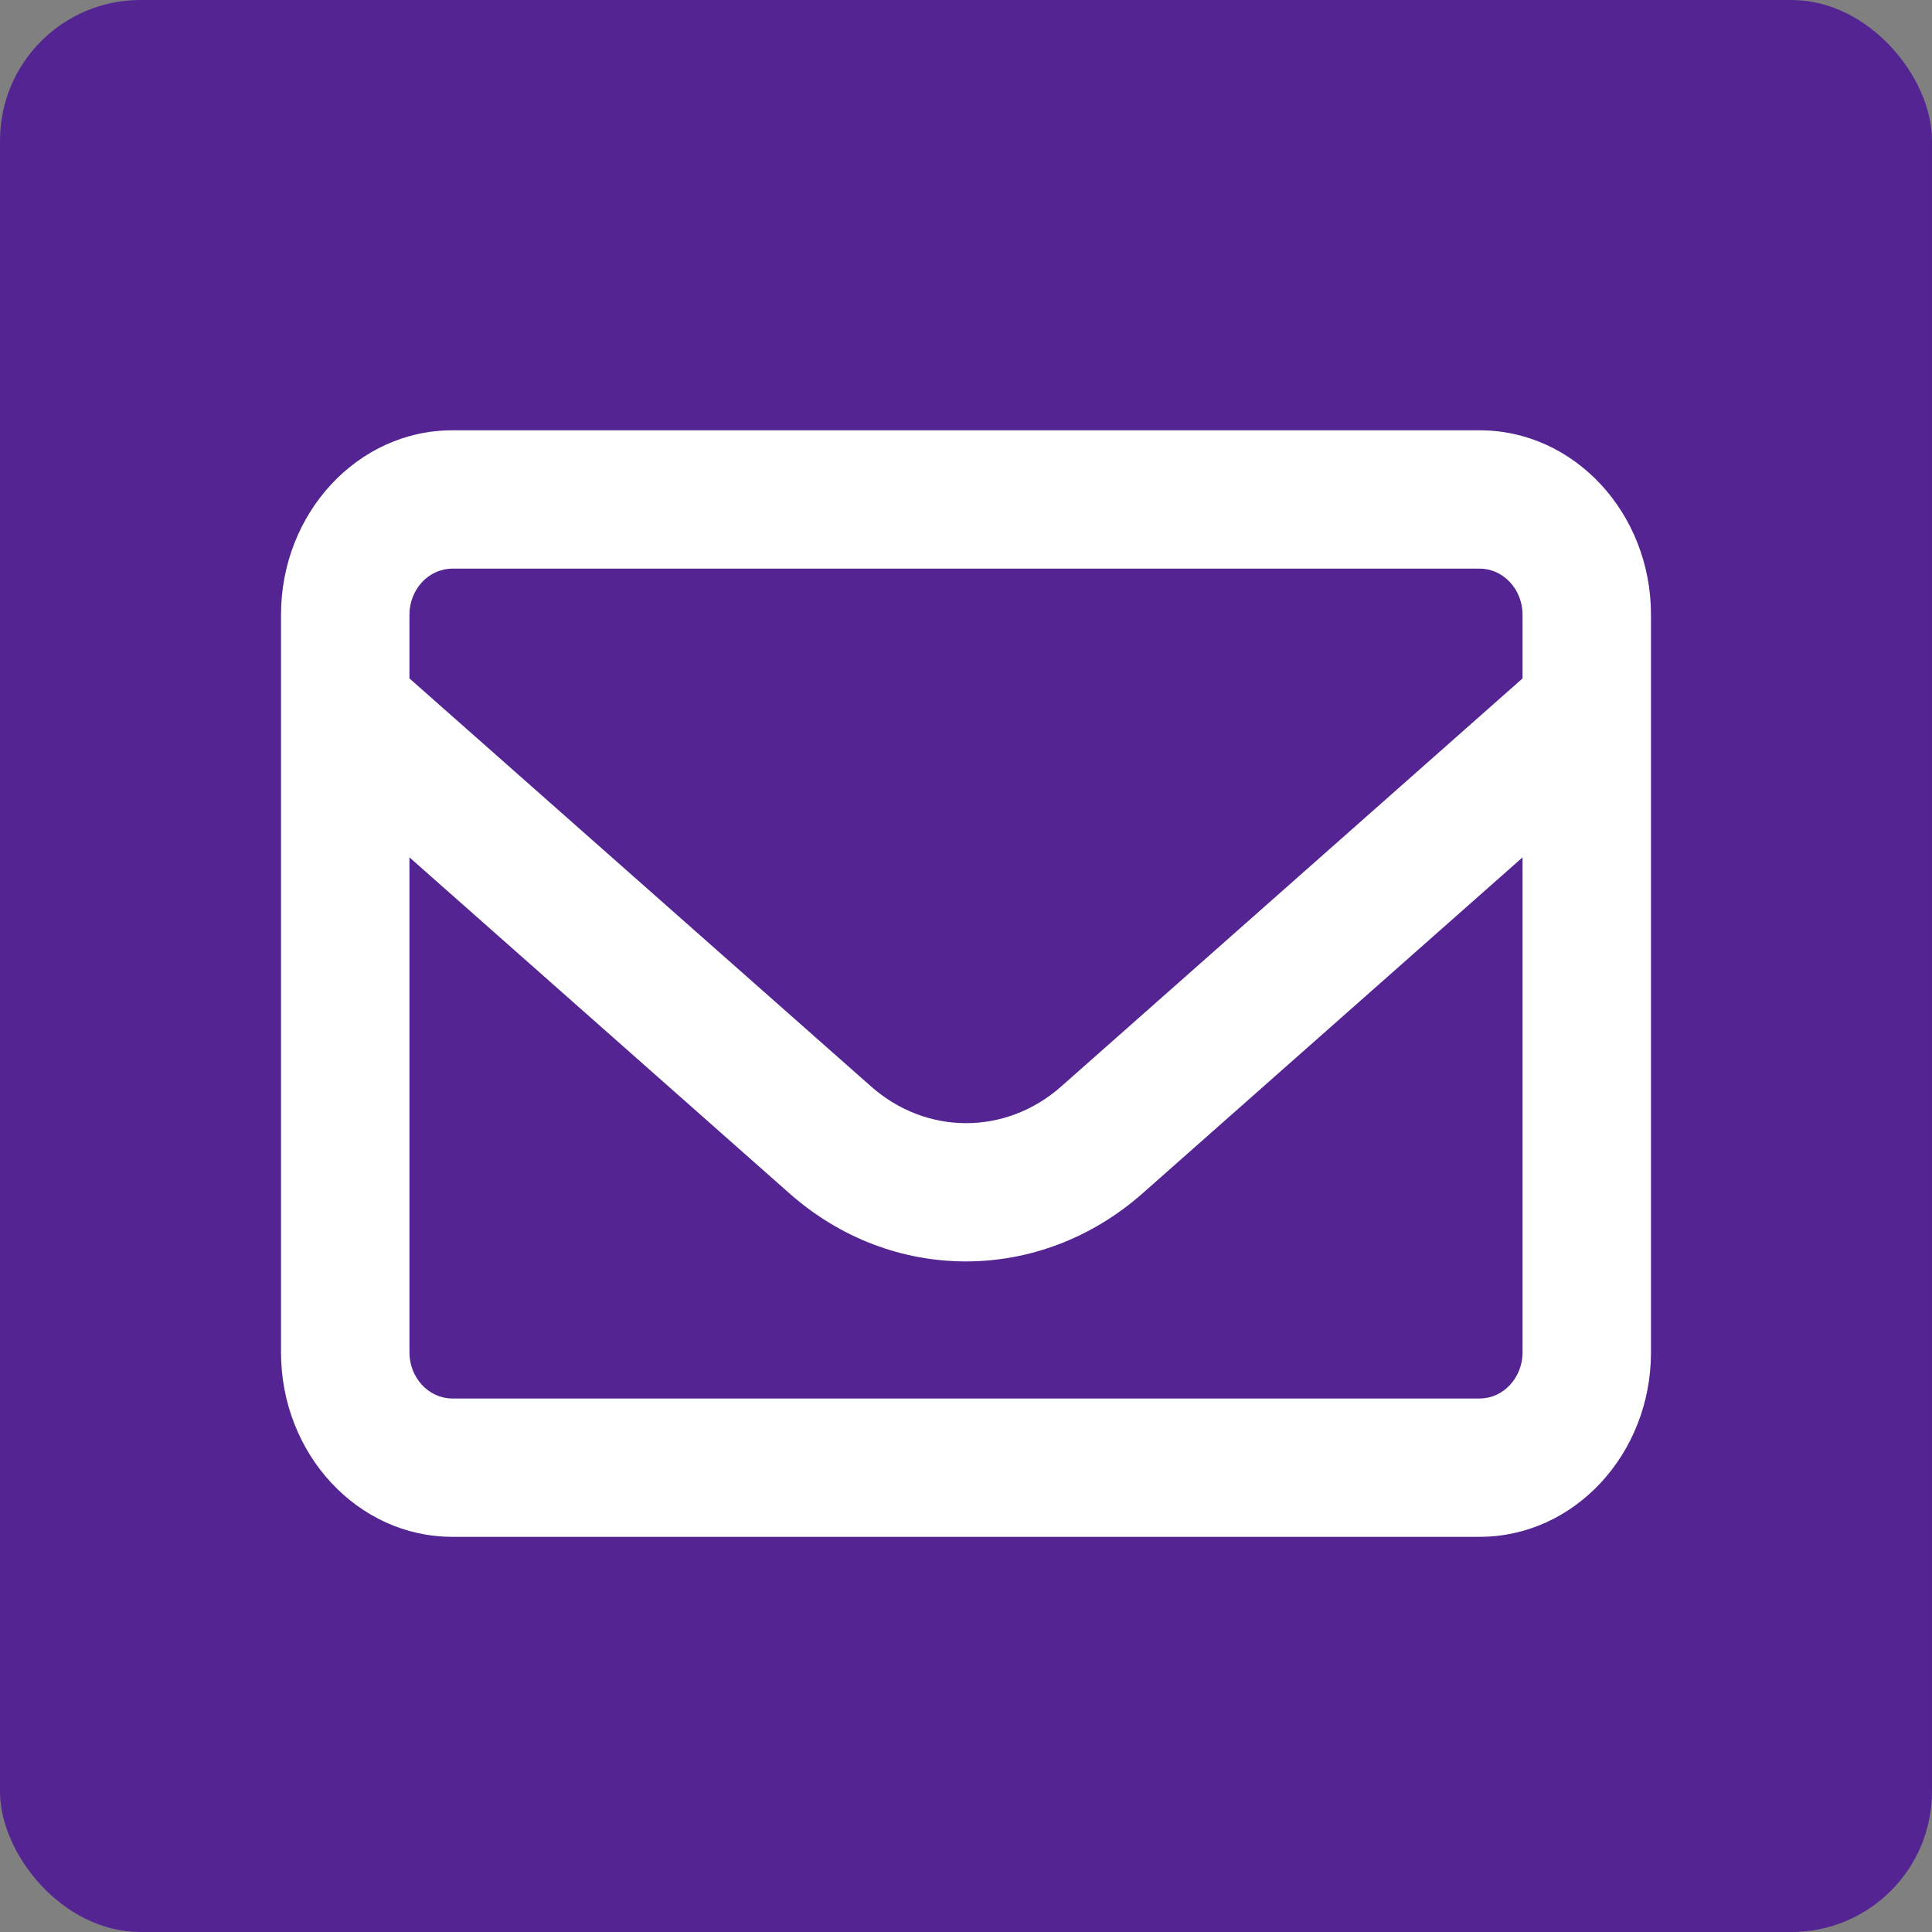 <?xml version="1.0" encoding="UTF-8"?> <svg xmlns="http://www.w3.org/2000/svg" width="55" height="55" viewBox="0 0 55 55" fill="none"><rect x="0" y="0" width="55" height="55" fill="#808080" stroke="none"/><rect width="55" height="55" rx="4" fill="#532492"></rect><path d="M12.875 16.188C12.205 16.188 11.656 16.778 11.656 17.5V19.313L24.796 30.928C26.373 32.323 28.635 32.323 30.212 30.928L43.344 19.313V17.5C43.344 16.778 42.795 16.188 42.125 16.188H12.875ZM11.656 24.407V38.5C11.656 39.222 12.205 39.812 12.875 39.812H42.125C42.795 39.812 43.344 39.222 43.344 38.5V24.407L32.527 33.972C29.602 36.556 25.39 36.556 22.473 33.972L11.656 24.407ZM8 17.5C8 14.604 10.186 12.25 12.875 12.25H42.125C44.814 12.25 47 14.604 47 17.5V38.5C47 41.396 44.814 43.75 42.125 43.75H12.875C10.186 43.75 8 41.396 8 38.5V17.5Z" fill="white"></path></svg> 